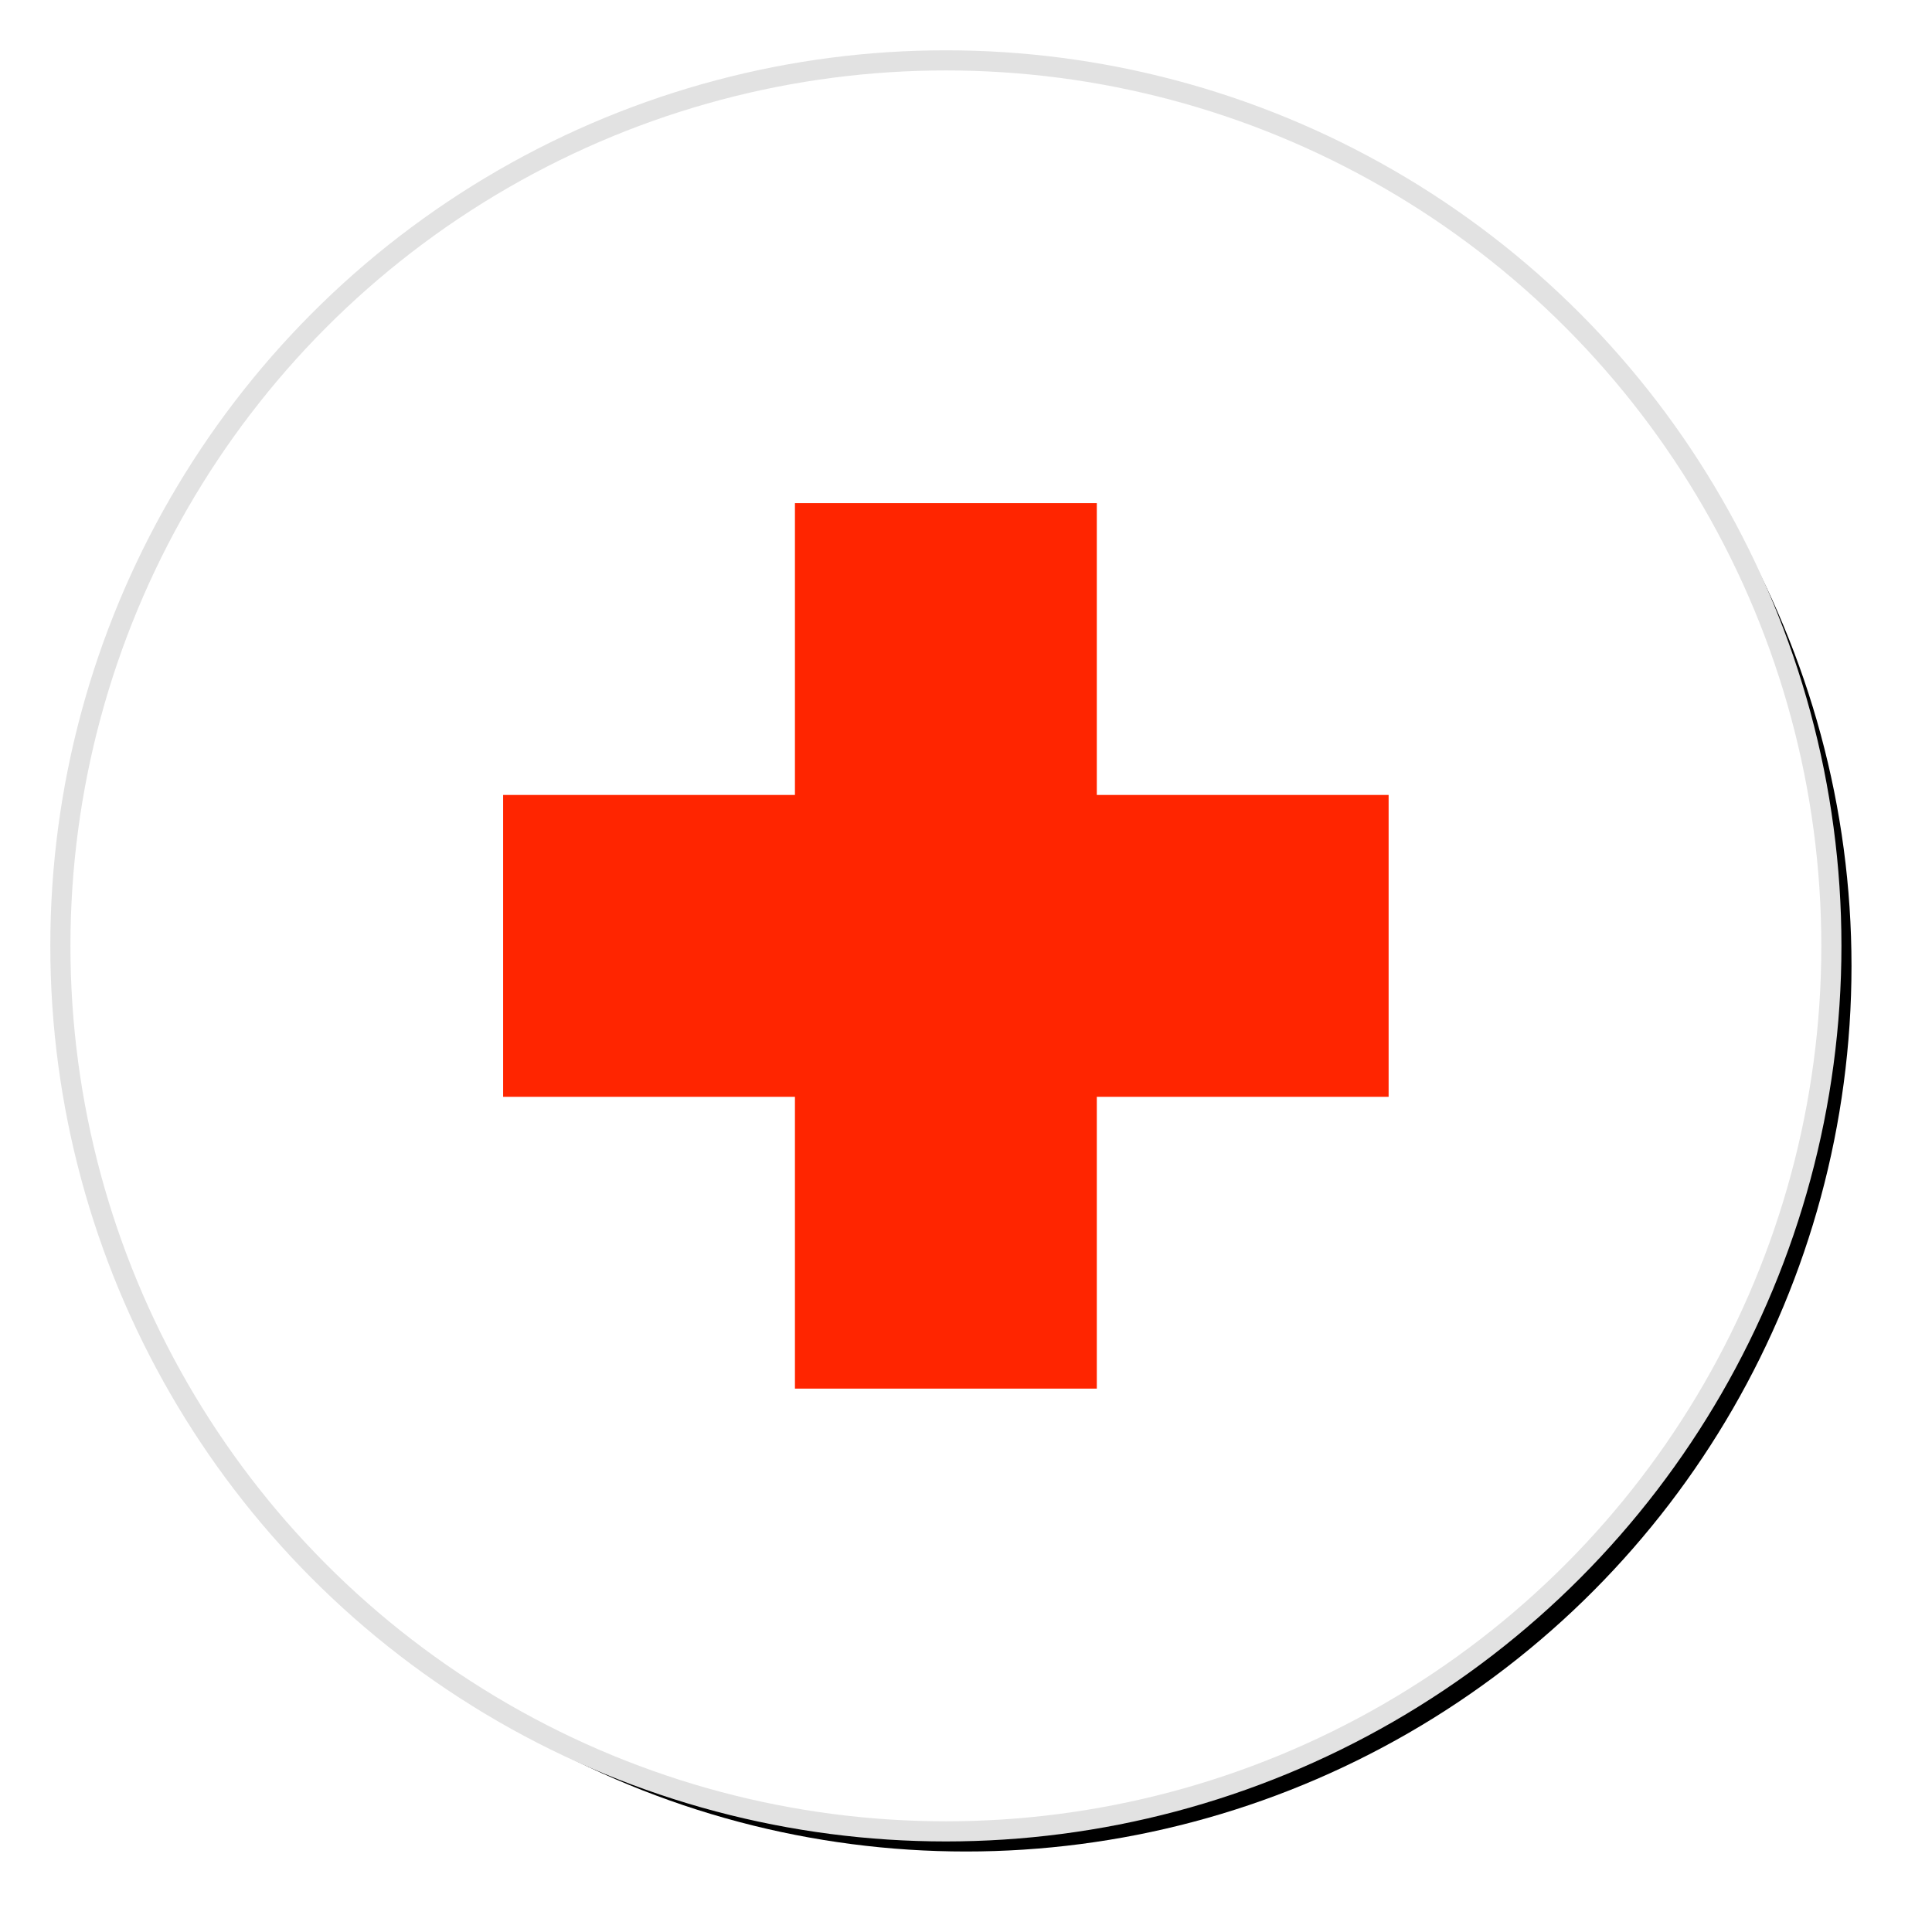 <svg xmlns="http://www.w3.org/2000/svg" xmlns:xlink="http://www.w3.org/1999/xlink" width="96" height="96" viewBox="0 0 96 96">
    <defs>
        <circle id="b" cx="44" cy="44" r="44"/>
        <filter id="a" width="112.5%" height="112.5%" x="-5.1%" y="-5.1%" filterUnits="objectBoundingBox">
            <feMorphology in="SourceAlpha" operator="dilate" radius=".5" result="shadowSpreadOuter1"/>
            <feOffset dx="1" dy="1" in="shadowSpreadOuter1" result="shadowOffsetOuter1"/>
            <feGaussianBlur in="shadowOffsetOuter1" result="shadowBlurOuter1" stdDeviation="1.5"/>
            <feComposite in="shadowBlurOuter1" in2="SourceAlpha" operator="out" result="shadowBlurOuter1"/>
            <feColorMatrix in="shadowBlurOuter1" values="0 0 0 0 0 0 0 0 0 0 0 0 0 0 0 0 0 0 0.068 0"/>
        </filter>
    </defs>
    <g fill="none" fill-rule="evenodd">
        <g transform="translate(3 3)">
            <use fill="#000" filter="url(#a)" xlink:href="#b"/>
            <use fill="#FFF" stroke="#E2E2E2" xlink:href="#b"/>
        </g>
        <path fill="#FF2500" d="M54.5 39.5H69v15H54.5V69h-15V54.5H25v-15h14.5V25h15v14.5z"/>
    </g>
</svg>
